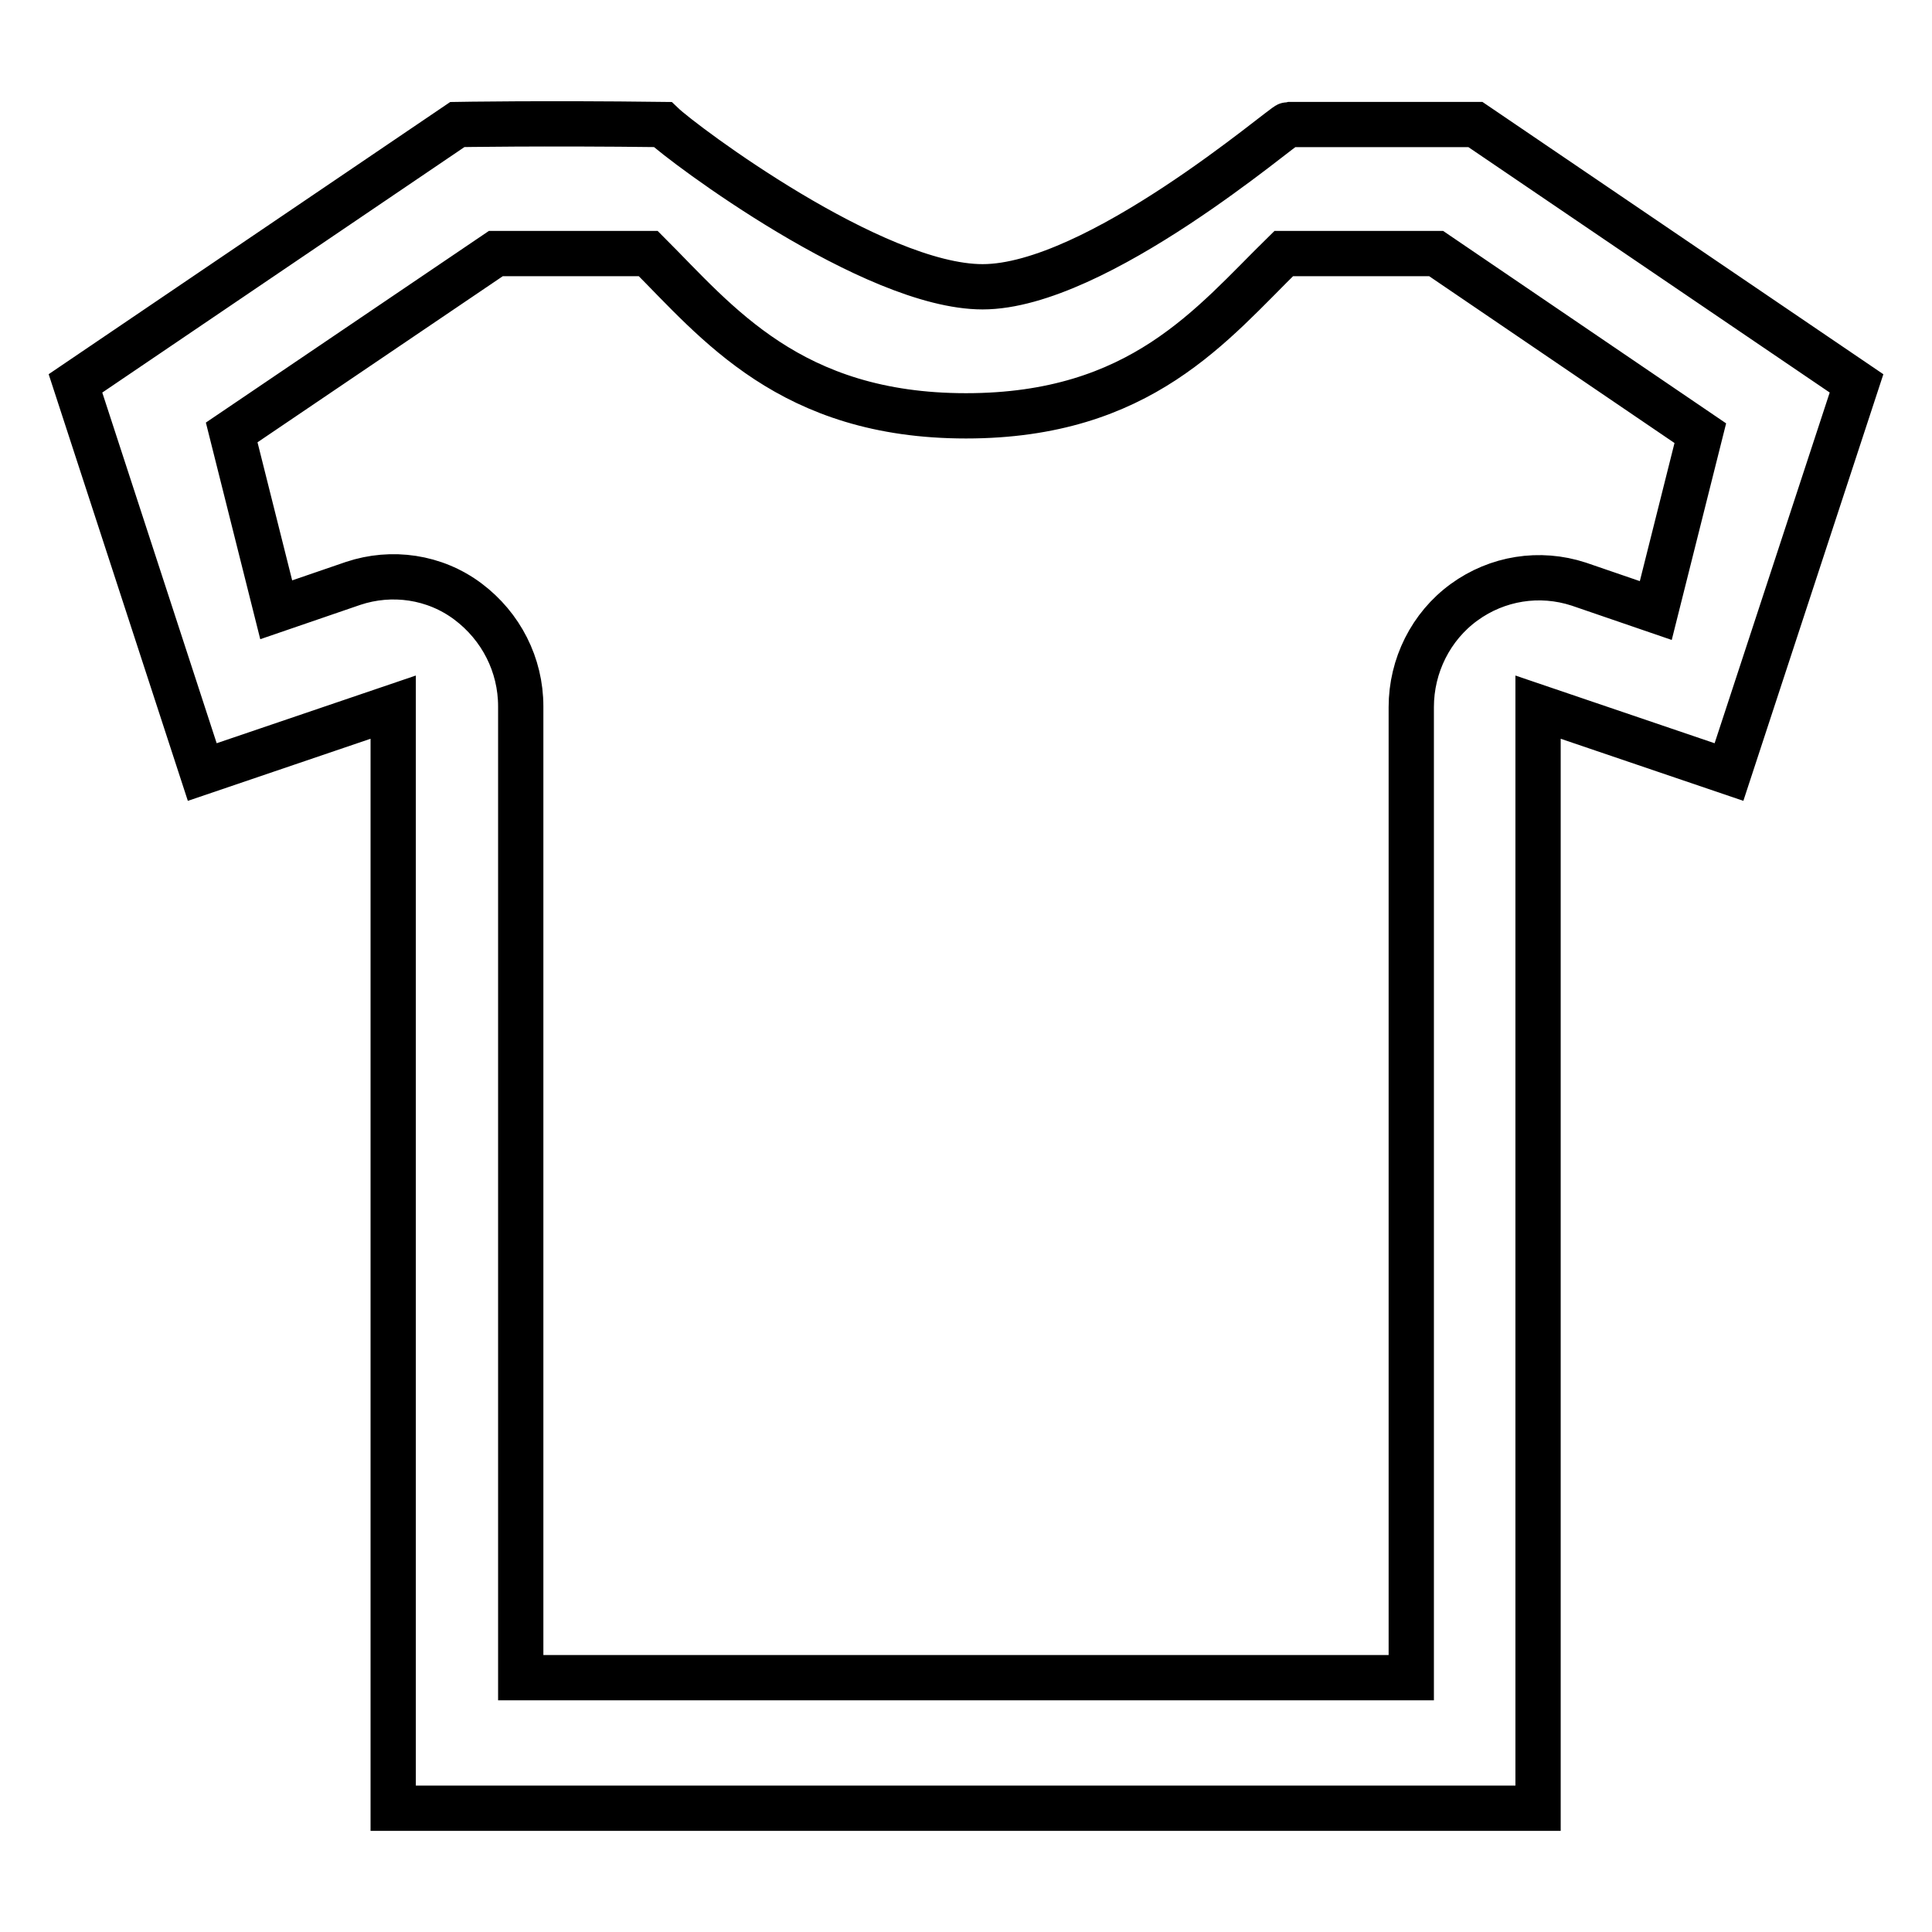 <?xml version="1.0" encoding="utf-8"?>
<!-- Svg Vector Icons : http://www.onlinewebfonts.com/icon -->
<!DOCTYPE svg PUBLIC "-//W3C//DTD SVG 1.1//EN" "http://www.w3.org/Graphics/SVG/1.1/DTD/svg11.dtd">
<svg version="1.1" xmlns="http://www.w3.org/2000/svg" xmlns:xlink="http://www.w3.org/1999/xlink" x="0px" y="0px" viewBox="0 0 256 256" enable-background="new 0 0 256 256" xml:space="preserve">
<g> <path stroke-width="6" fill-opacity="0" stroke="#000000"  d="M229.1,102.3l-25.3-8.6v145.9H52.1V93.7l-25.3,8.6L10,50.8l50.6-34.3c0,0,11.2-0.2,27.2,0 c2.6,2.5,27.9,21.5,42.4,21.5c15.1,0,39.9-21.5,40.5-21.5h24.8L246,50.8L229.1,102.3z M190.3,33.6h-20.2 c-9.5,9.3-18.9,21.5-42.1,21.5c-23.3,0-33-12.4-42.1-21.5H65.7l-35,23.7l5.9,23.5l10.2-3.5c5.1-1.7,10.8-0.9,15.2,2.4 c4.4,3.3,7,8.4,7,13.9v128.7h118V93.7c0-5.5,2.6-10.7,7-13.9c4.4-3.2,10-4.1,15.2-2.4l10.2,3.5l5.9-23.5L190.3,33.6z"/></g>
</svg>
